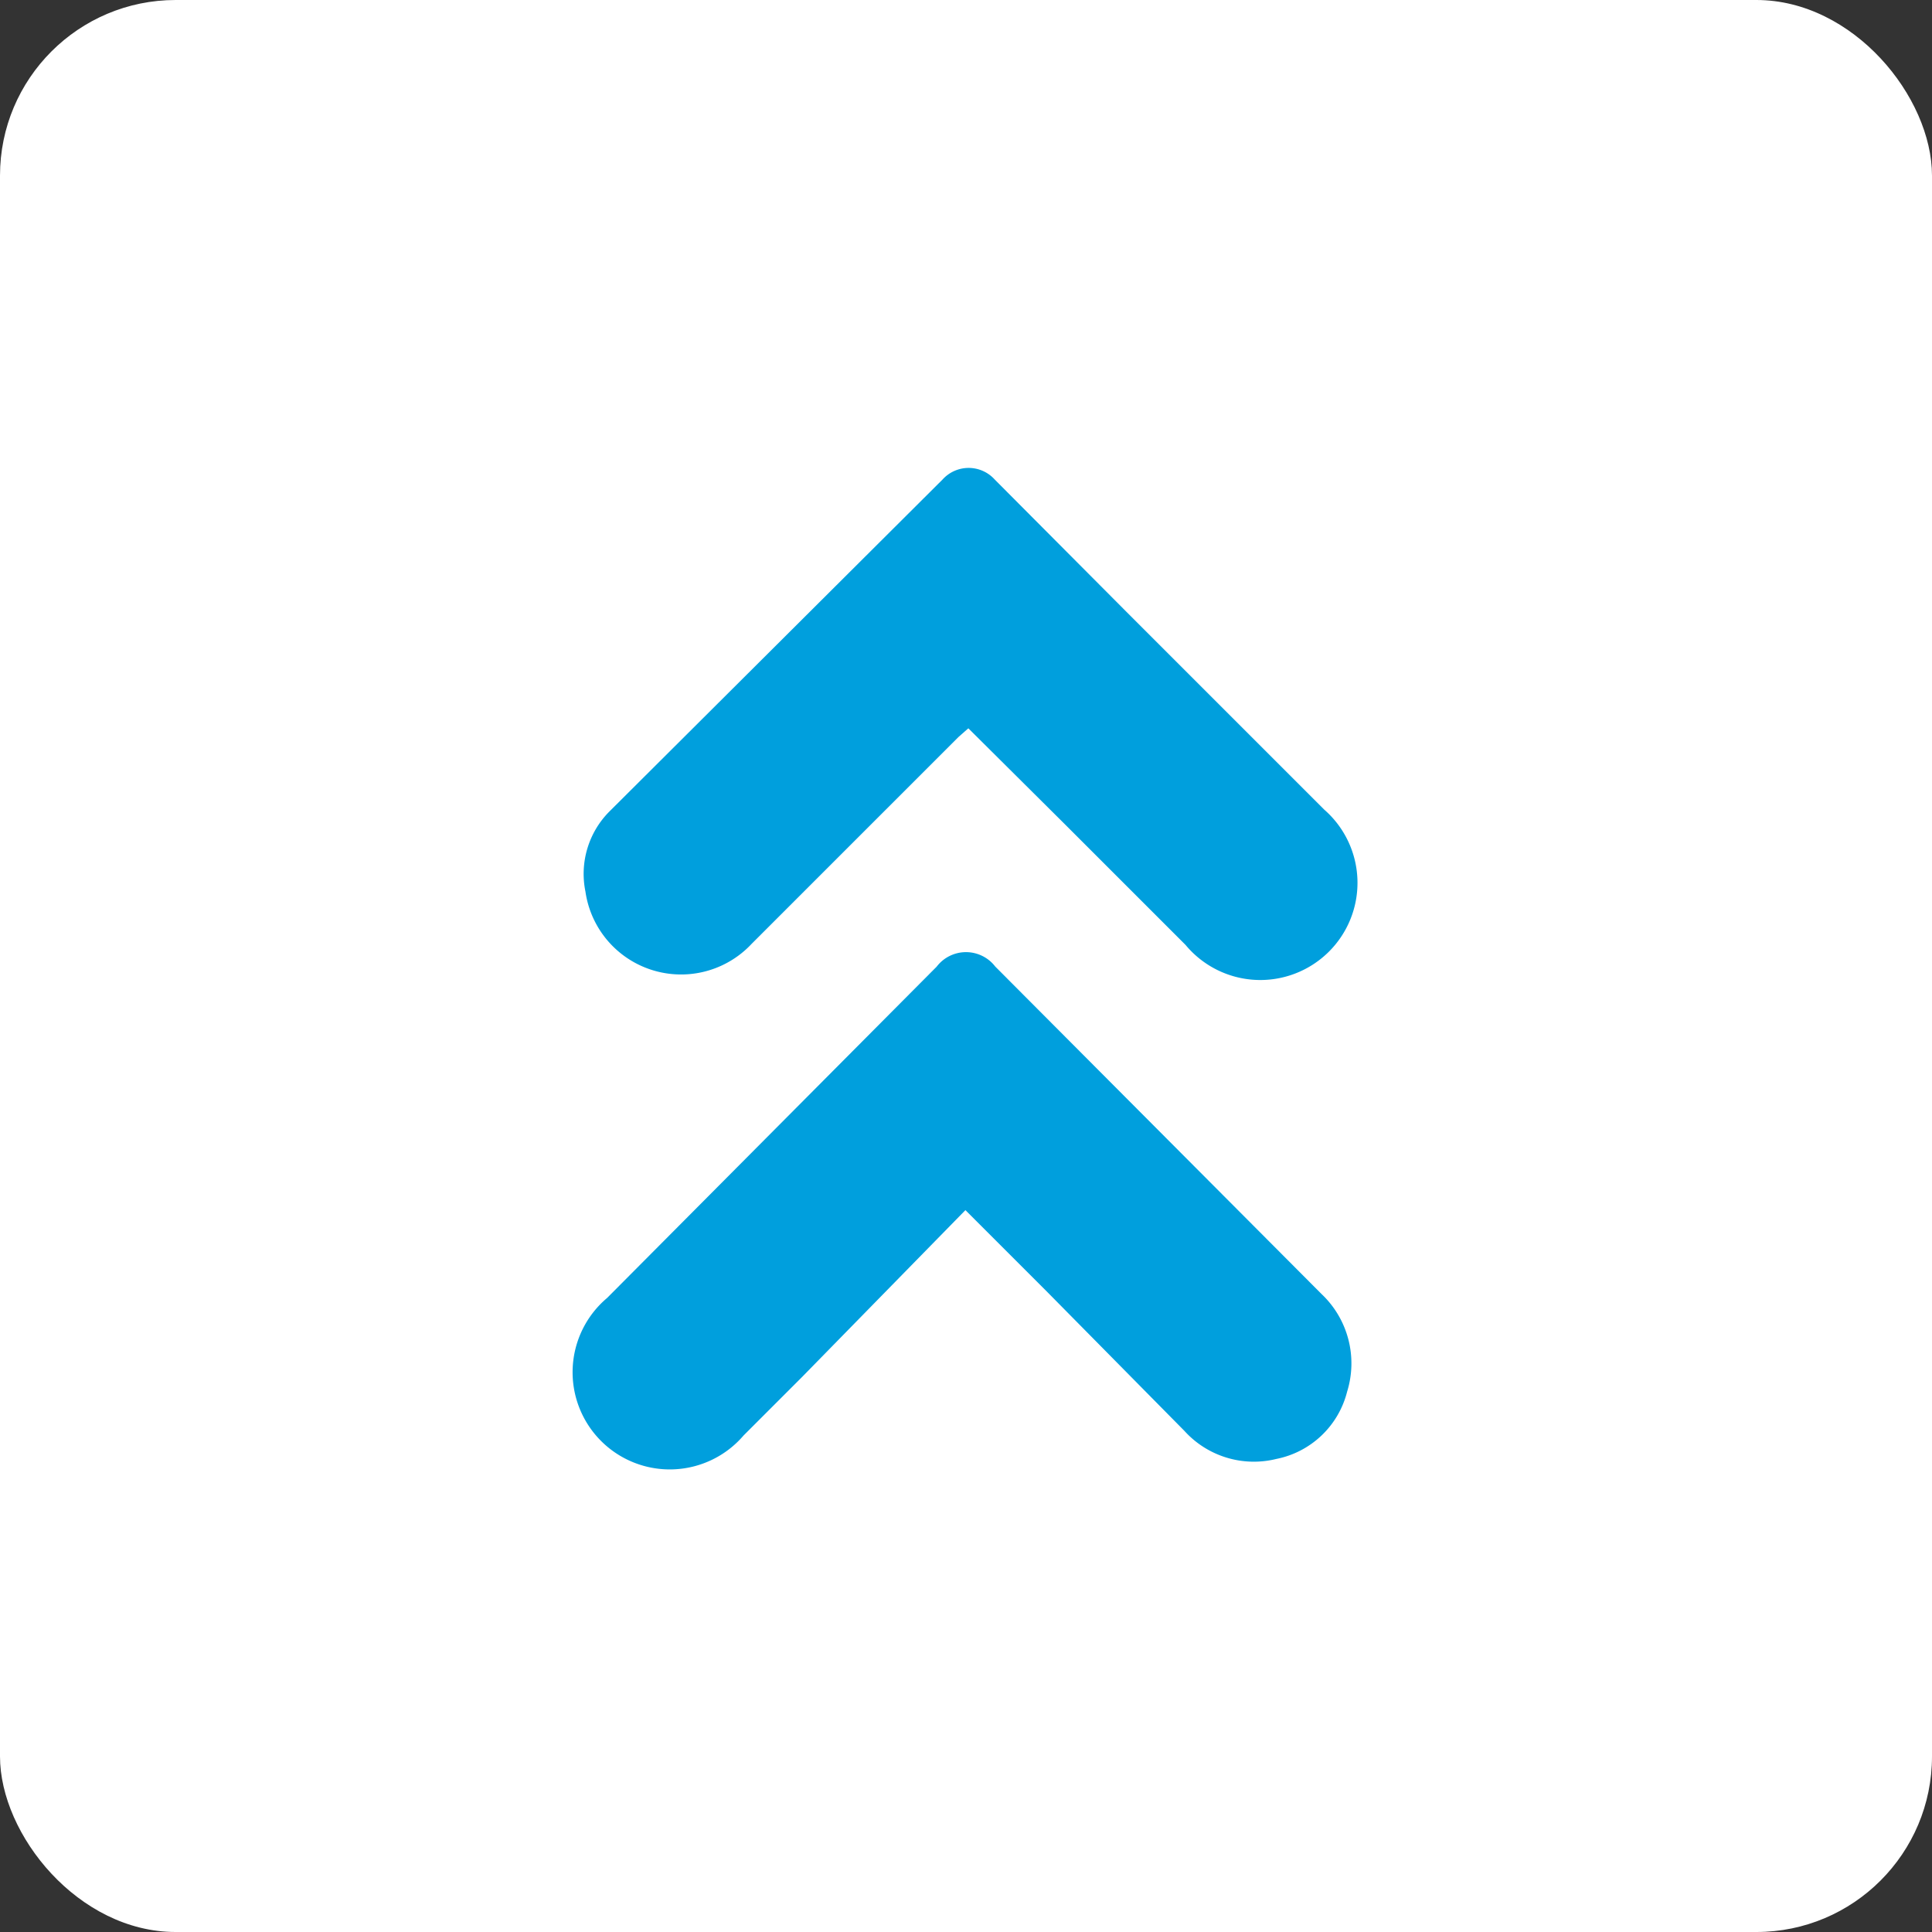 <svg id="レイヤー_1" data-name="レイヤー 1" xmlns="http://www.w3.org/2000/svg" viewBox="0 0 33 33"><rect x="0" y="0" width="33" height="33" fill="#333333" stroke="none"/><defs><style>.cls-1{fill:#fff;}.cls-2{fill:#009fdd;}</style></defs><rect class="cls-1" width="33" height="33" rx="3"/><path class="cls-2" d="M16.49,20.67,13.7,23.52l-1,1a1.66,1.66,0,1,1-2.33-2.35L16,16.51a.63.63,0,0,1,1,0l5.57,5.59a1.63,1.63,0,0,1,.44,1.67,1.56,1.56,0,0,1-1.21,1.15,1.6,1.6,0,0,1-1.57-.48L17.9,22.08l-1.24-1.24Z"/><path class="cls-2" d="M16.54,12.44l-.17.15-3.53,3.53A1.65,1.65,0,0,1,10,15.23a1.51,1.51,0,0,1,.41-1.37L16.1,8.19a.6.6,0,0,1,.89,0l2.25,2.26,3.38,3.38a1.66,1.66,0,1,1-2.37,2.31l-2.07-2.07Z"/></svg>